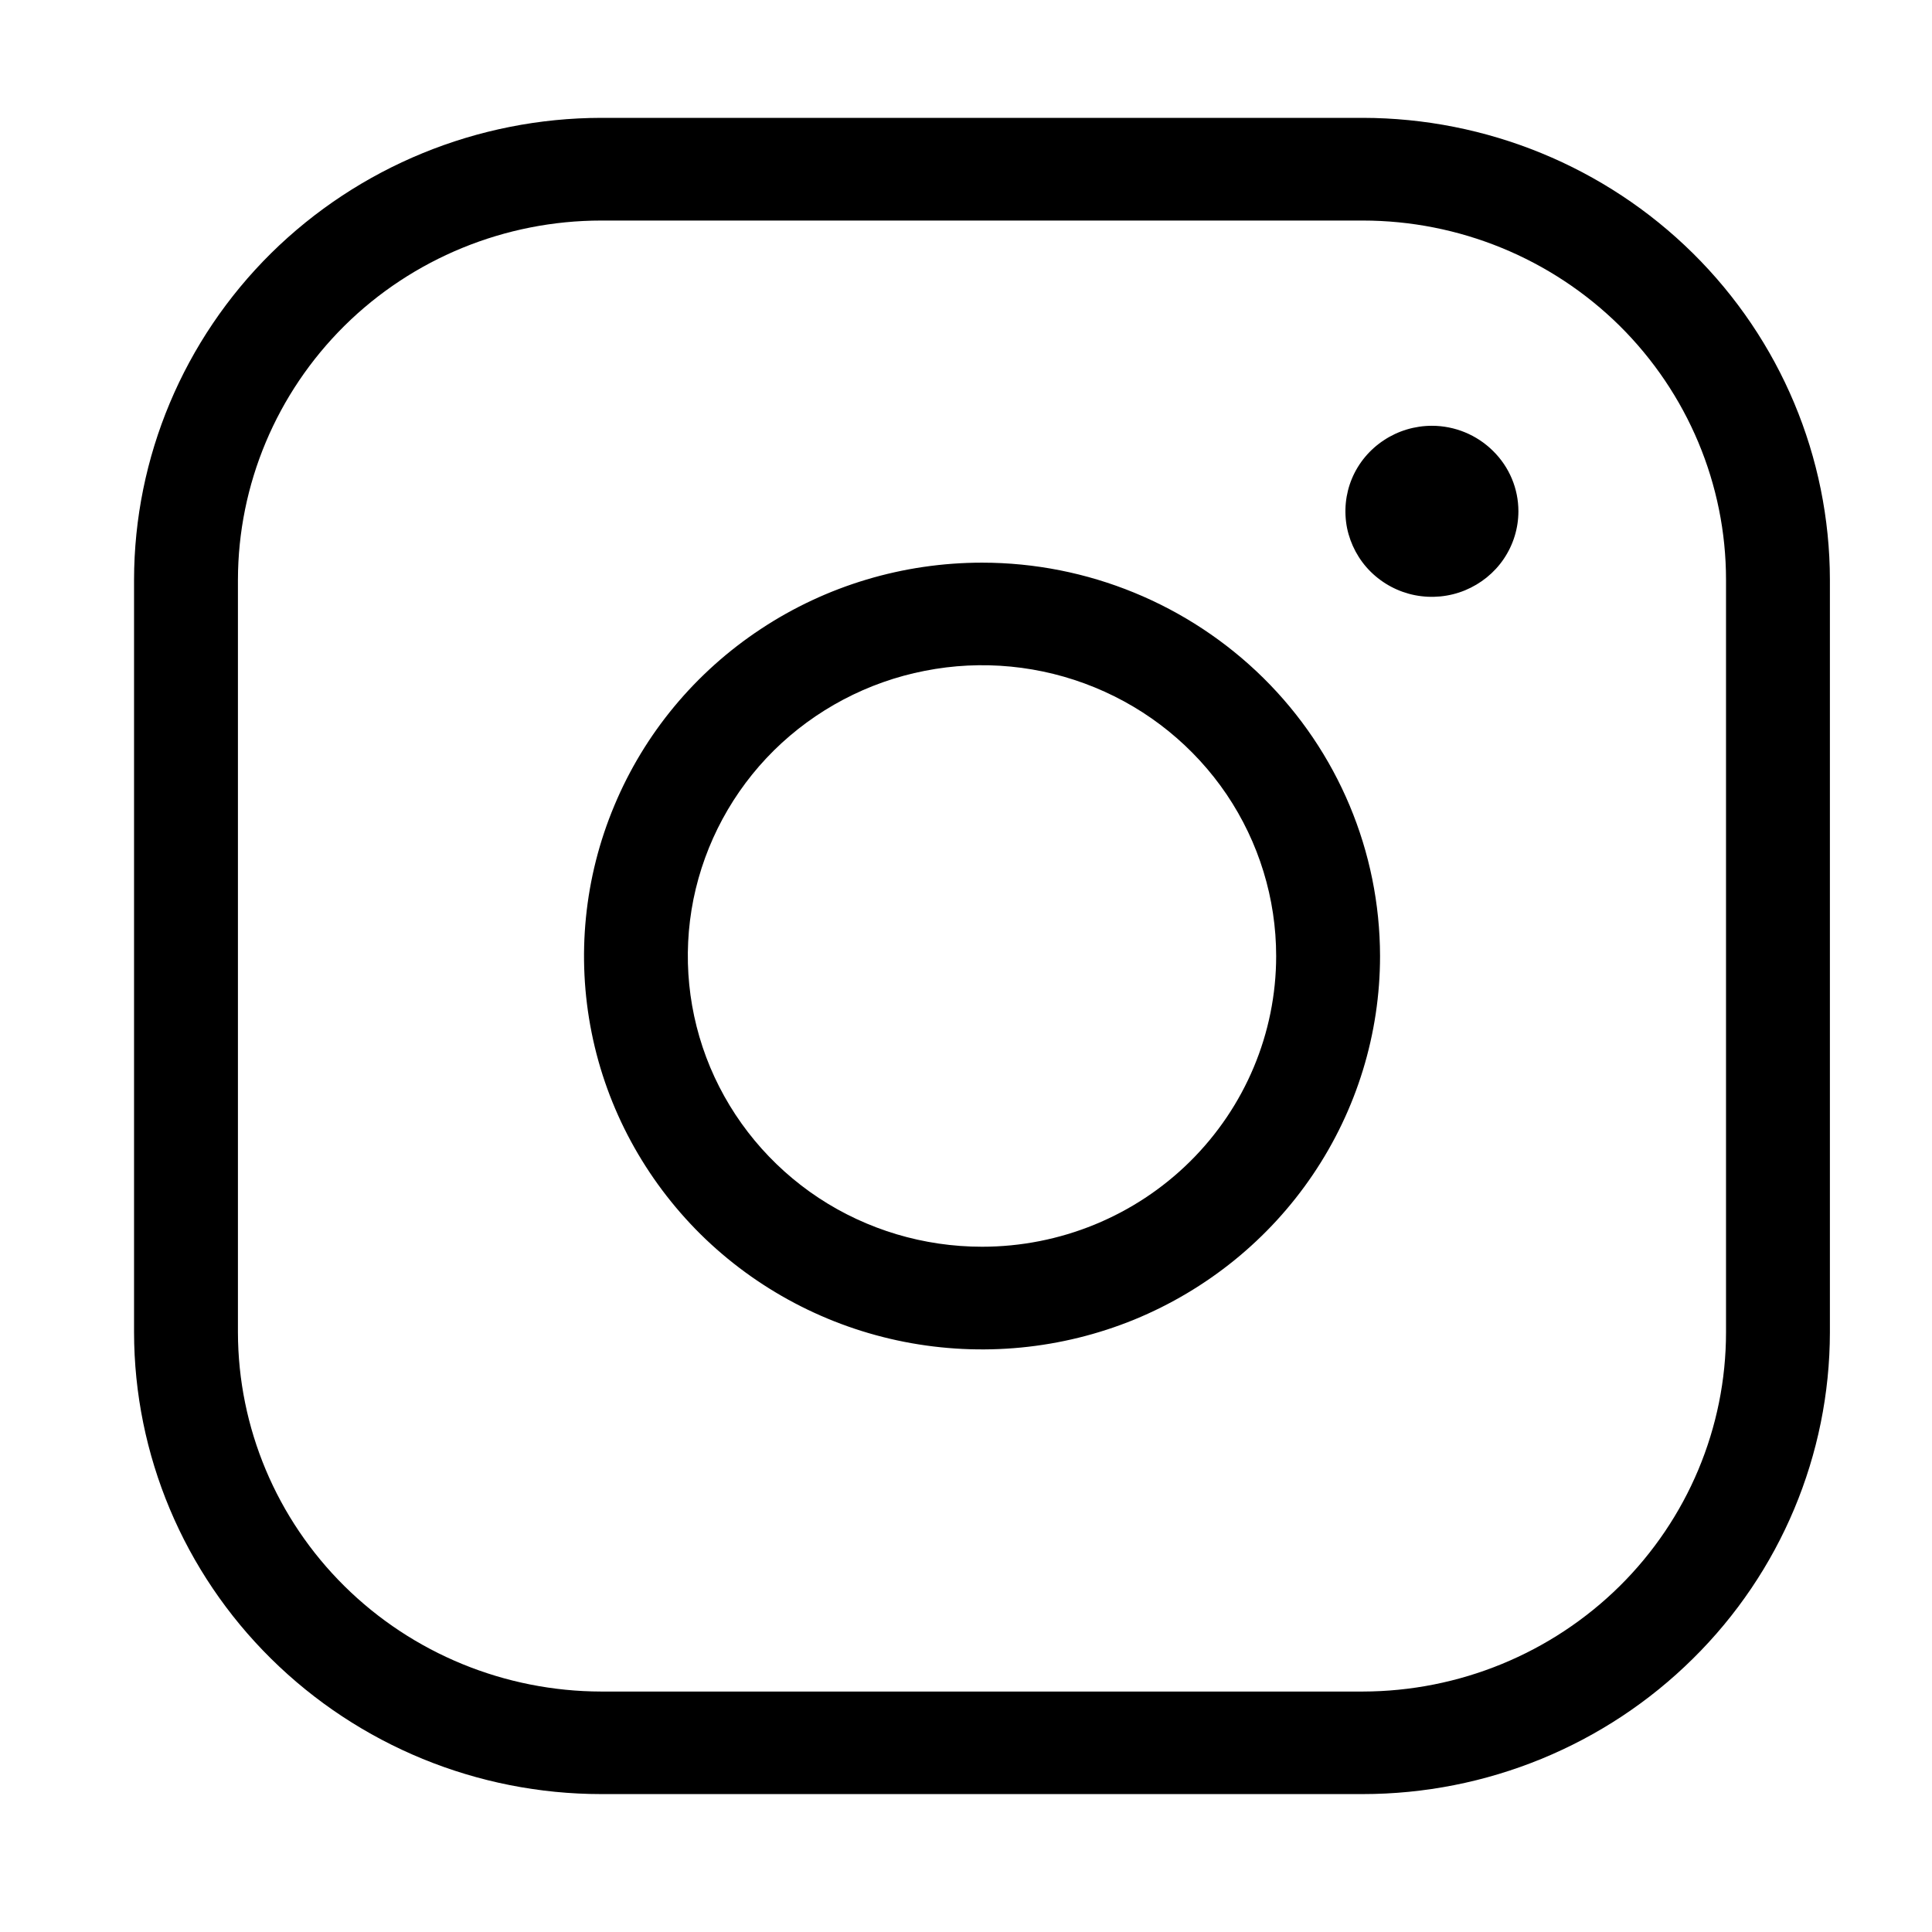 <svg width='13' height='13' viewBox='0 0 13 13' fill='none' xmlns='http://www.w3.org/2000/svg'><path d='M6.608 3.786C6.078 3.786 5.56 3.941 5.12 4.232C4.679 4.523 4.336 4.936 4.134 5.42C3.931 5.903 3.878 6.436 3.981 6.949C4.084 7.463 4.34 7.934 4.714 8.305C5.089 8.675 5.566 8.927 6.085 9.029C6.605 9.131 7.143 9.079 7.633 8.879C8.122 8.678 8.54 8.339 8.834 7.904C9.129 7.468 9.286 6.956 9.286 6.433C9.285 5.731 9.003 5.058 8.501 4.562C7.998 4.066 7.318 3.786 6.608 3.786ZM6.608 8.389C6.216 8.389 5.834 8.275 5.508 8.06C5.183 7.845 4.929 7.539 4.779 7.182C4.629 6.824 4.59 6.431 4.666 6.051C4.743 5.672 4.931 5.323 5.208 5.049C5.485 4.776 5.838 4.589 6.222 4.514C6.606 4.438 7.004 4.477 7.365 4.625C7.727 4.773 8.036 5.024 8.254 5.346C8.471 5.668 8.587 6.046 8.587 6.433C8.587 6.952 8.378 7.449 8.007 7.816C7.636 8.183 7.133 8.389 6.608 8.389ZM9.169 0.793H4.046C3.213 0.794 2.414 1.122 1.824 1.704C1.235 2.287 0.903 3.077 0.902 3.901V8.965C0.903 9.789 1.235 10.579 1.824 11.161C2.414 11.744 3.213 12.072 4.046 12.072H9.169C10.003 12.072 10.802 11.744 11.391 11.161C11.981 10.579 12.312 9.789 12.313 8.965V3.901C12.312 3.077 11.981 2.287 11.391 1.704C10.802 1.122 10.003 0.794 9.169 0.793ZM11.614 8.965C11.614 9.606 11.356 10.22 10.898 10.673C10.439 11.126 9.818 11.381 9.169 11.382H4.046C3.398 11.381 2.776 11.126 2.318 10.673C1.86 10.22 1.602 9.606 1.601 8.965V3.901C1.602 3.26 1.86 2.646 2.318 2.192C2.776 1.739 3.398 1.484 4.046 1.484H9.169C9.818 1.484 10.439 1.739 10.898 2.192C11.356 2.646 11.614 3.26 11.614 3.901V8.965ZM10.217 3.44C10.217 3.554 10.183 3.665 10.119 3.76C10.055 3.855 9.964 3.928 9.858 3.972C9.751 4.016 9.634 4.027 9.521 4.005C9.409 3.983 9.305 3.928 9.223 3.847C9.142 3.767 9.087 3.664 9.064 3.553C9.042 3.441 9.053 3.325 9.097 3.22C9.141 3.115 9.216 3.025 9.312 2.962C9.407 2.899 9.52 2.865 9.635 2.865C9.789 2.865 9.937 2.926 10.046 3.034C10.156 3.142 10.217 3.288 10.217 3.44Z' fill='black'/></svg>
